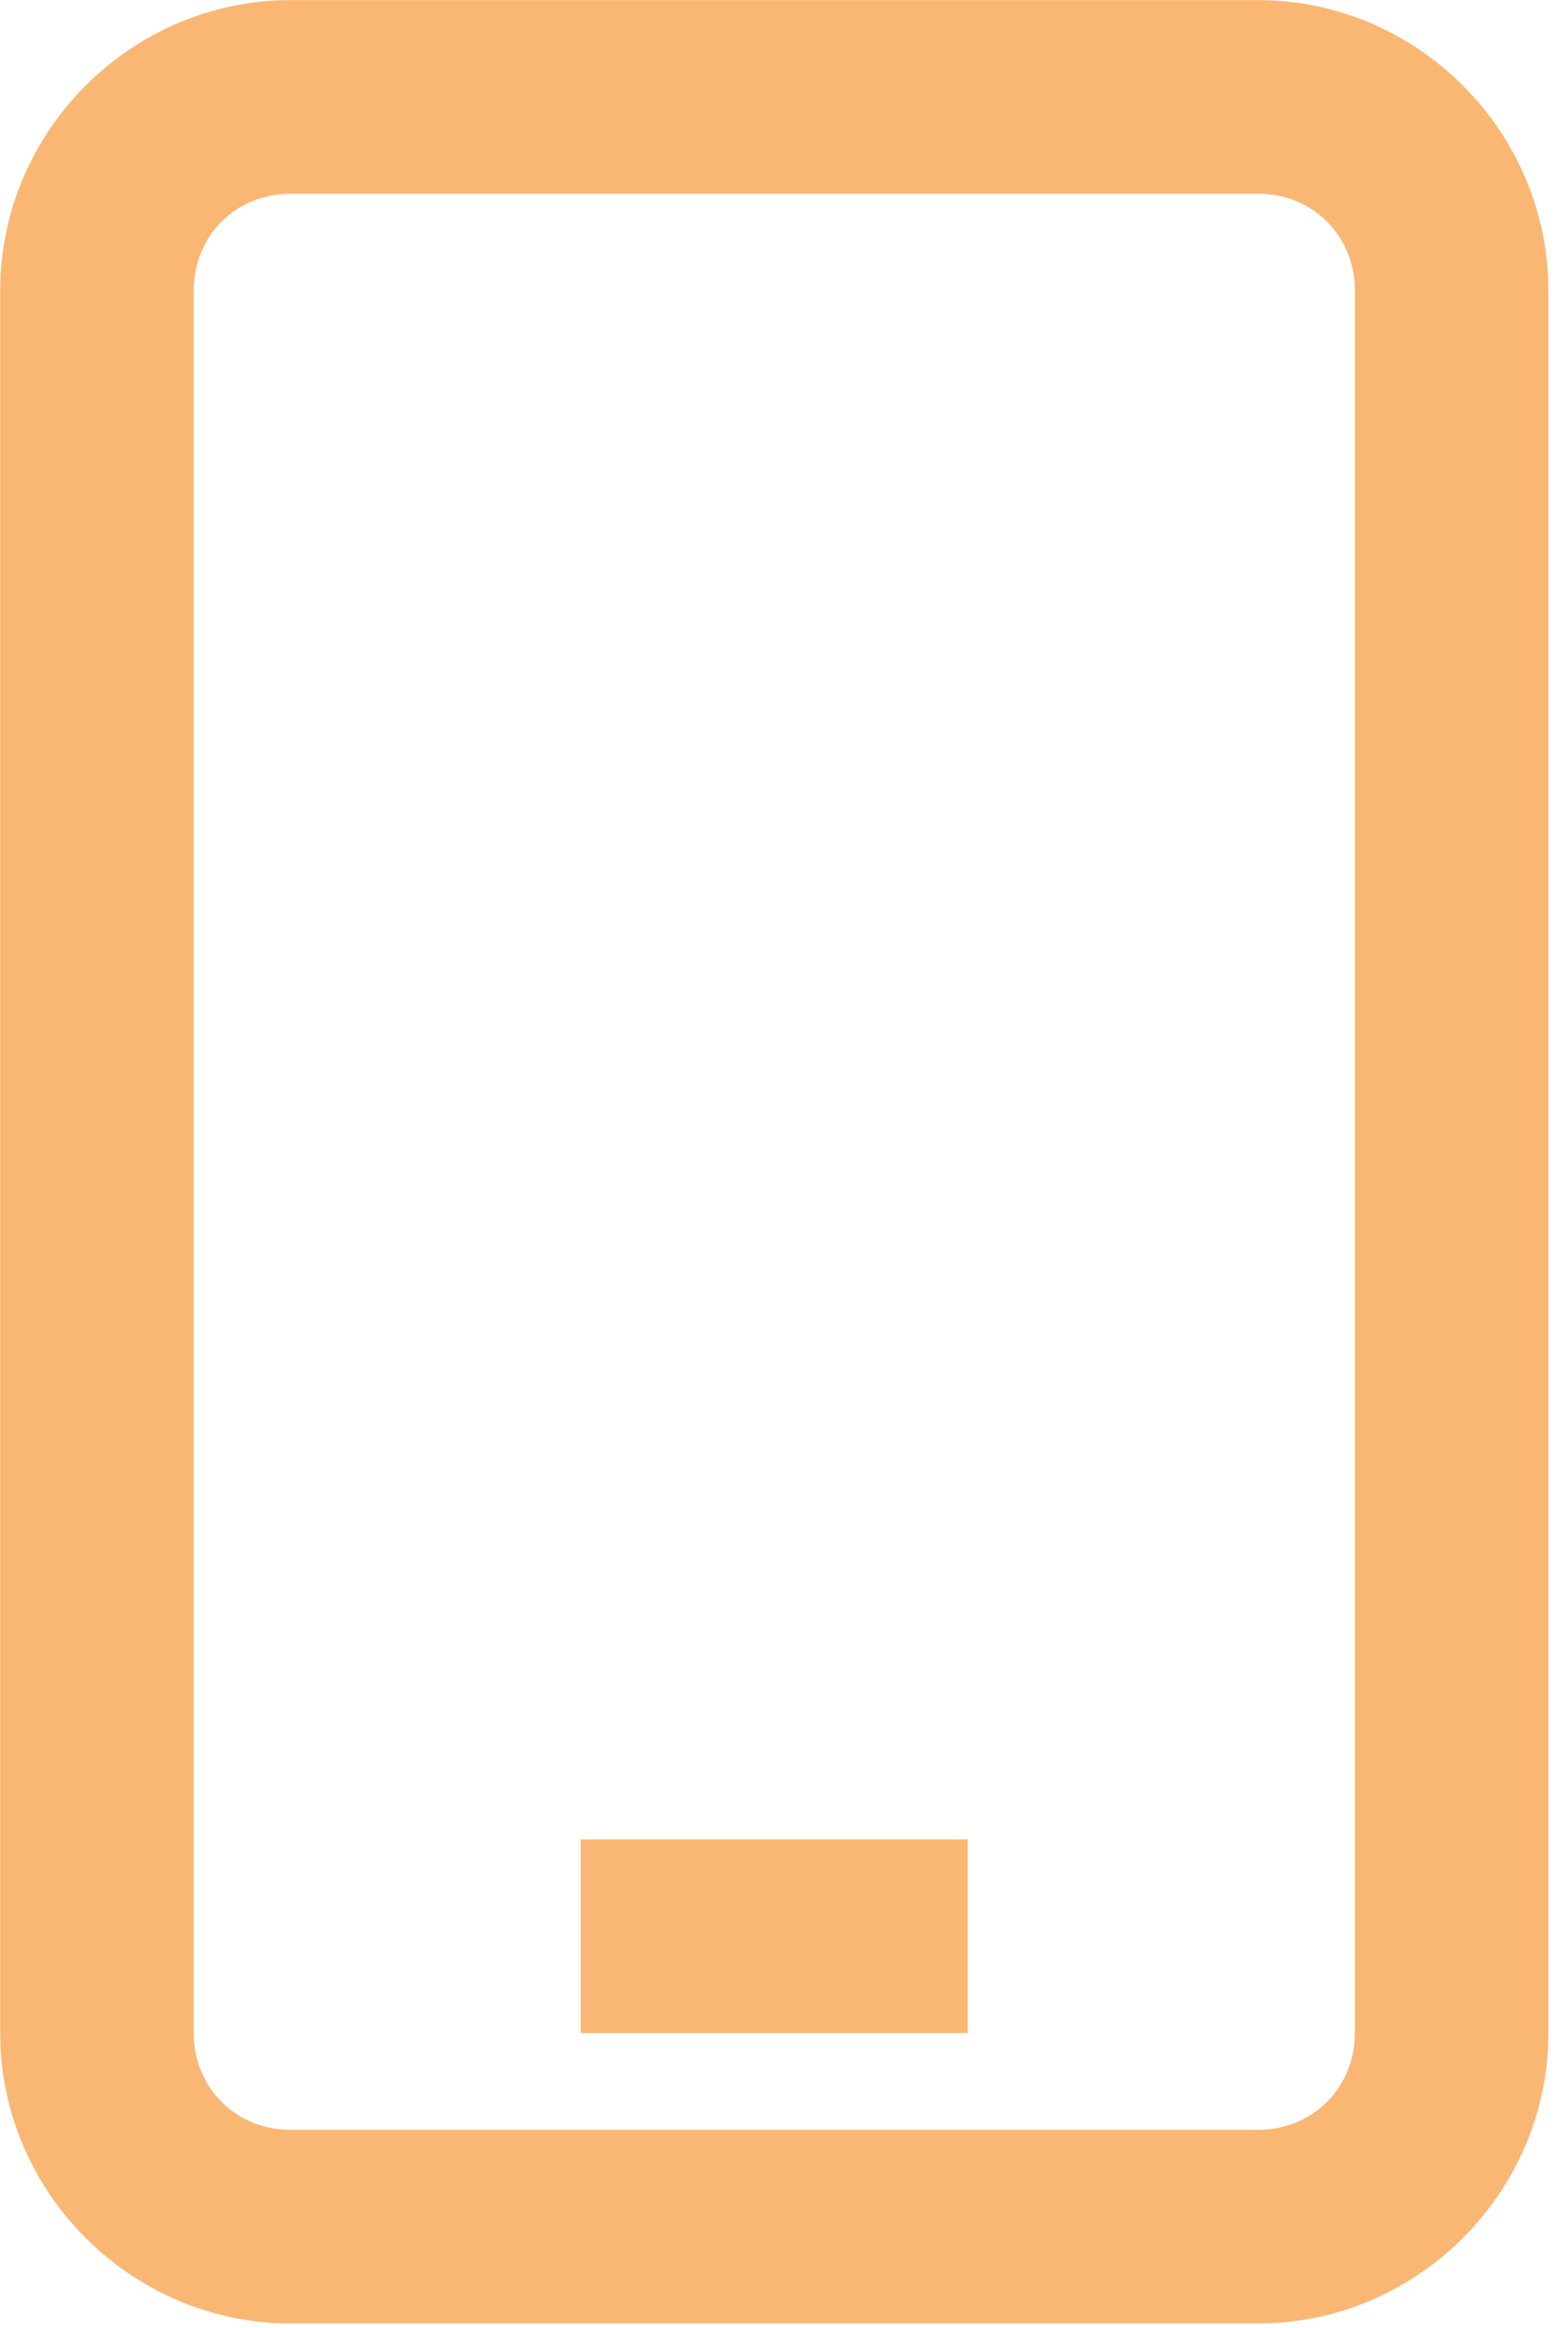 <?xml version="1.0" encoding="UTF-8" standalone="no"?>
<!DOCTYPE svg PUBLIC "-//W3C//DTD SVG 1.1//EN" "http://www.w3.org/Graphics/SVG/1.1/DTD/svg11.dtd">
<svg width="100%" height="100%" viewBox="0 0 31 46" version="1.1" xmlns="http://www.w3.org/2000/svg" xmlns:xlink="http://www.w3.org/1999/xlink" xml:space="preserve" xmlns:serif="http://www.serif.com/" style="fill-rule:evenodd;clip-rule:evenodd;stroke-linejoin:round;stroke-miterlimit:2;">
    <g transform="matrix(1.913,0,0,1.913,-15.3,-7.65)">
        <path d="M11,4C9.355,4 8,5.355 8,7L8,25C8,26.645 9.355,28 11,28L21,28C22.645,28 24,26.645 24,25L24,7C24,5.355 22.645,4 21,4L11,4ZM11,6L21,6C21.565,6 22,6.435 22,7L22,25C22,25.565 21.565,26 21,26L11,26C10.435,26 10,25.565 10,25L10,7C10,6.435 10.435,6 11,6ZM14,23L14,25L18,25L18,23L14,23Z" style="fill:rgb(250,183,116);fill-rule:nonzero;"/>
    </g>
</svg>

